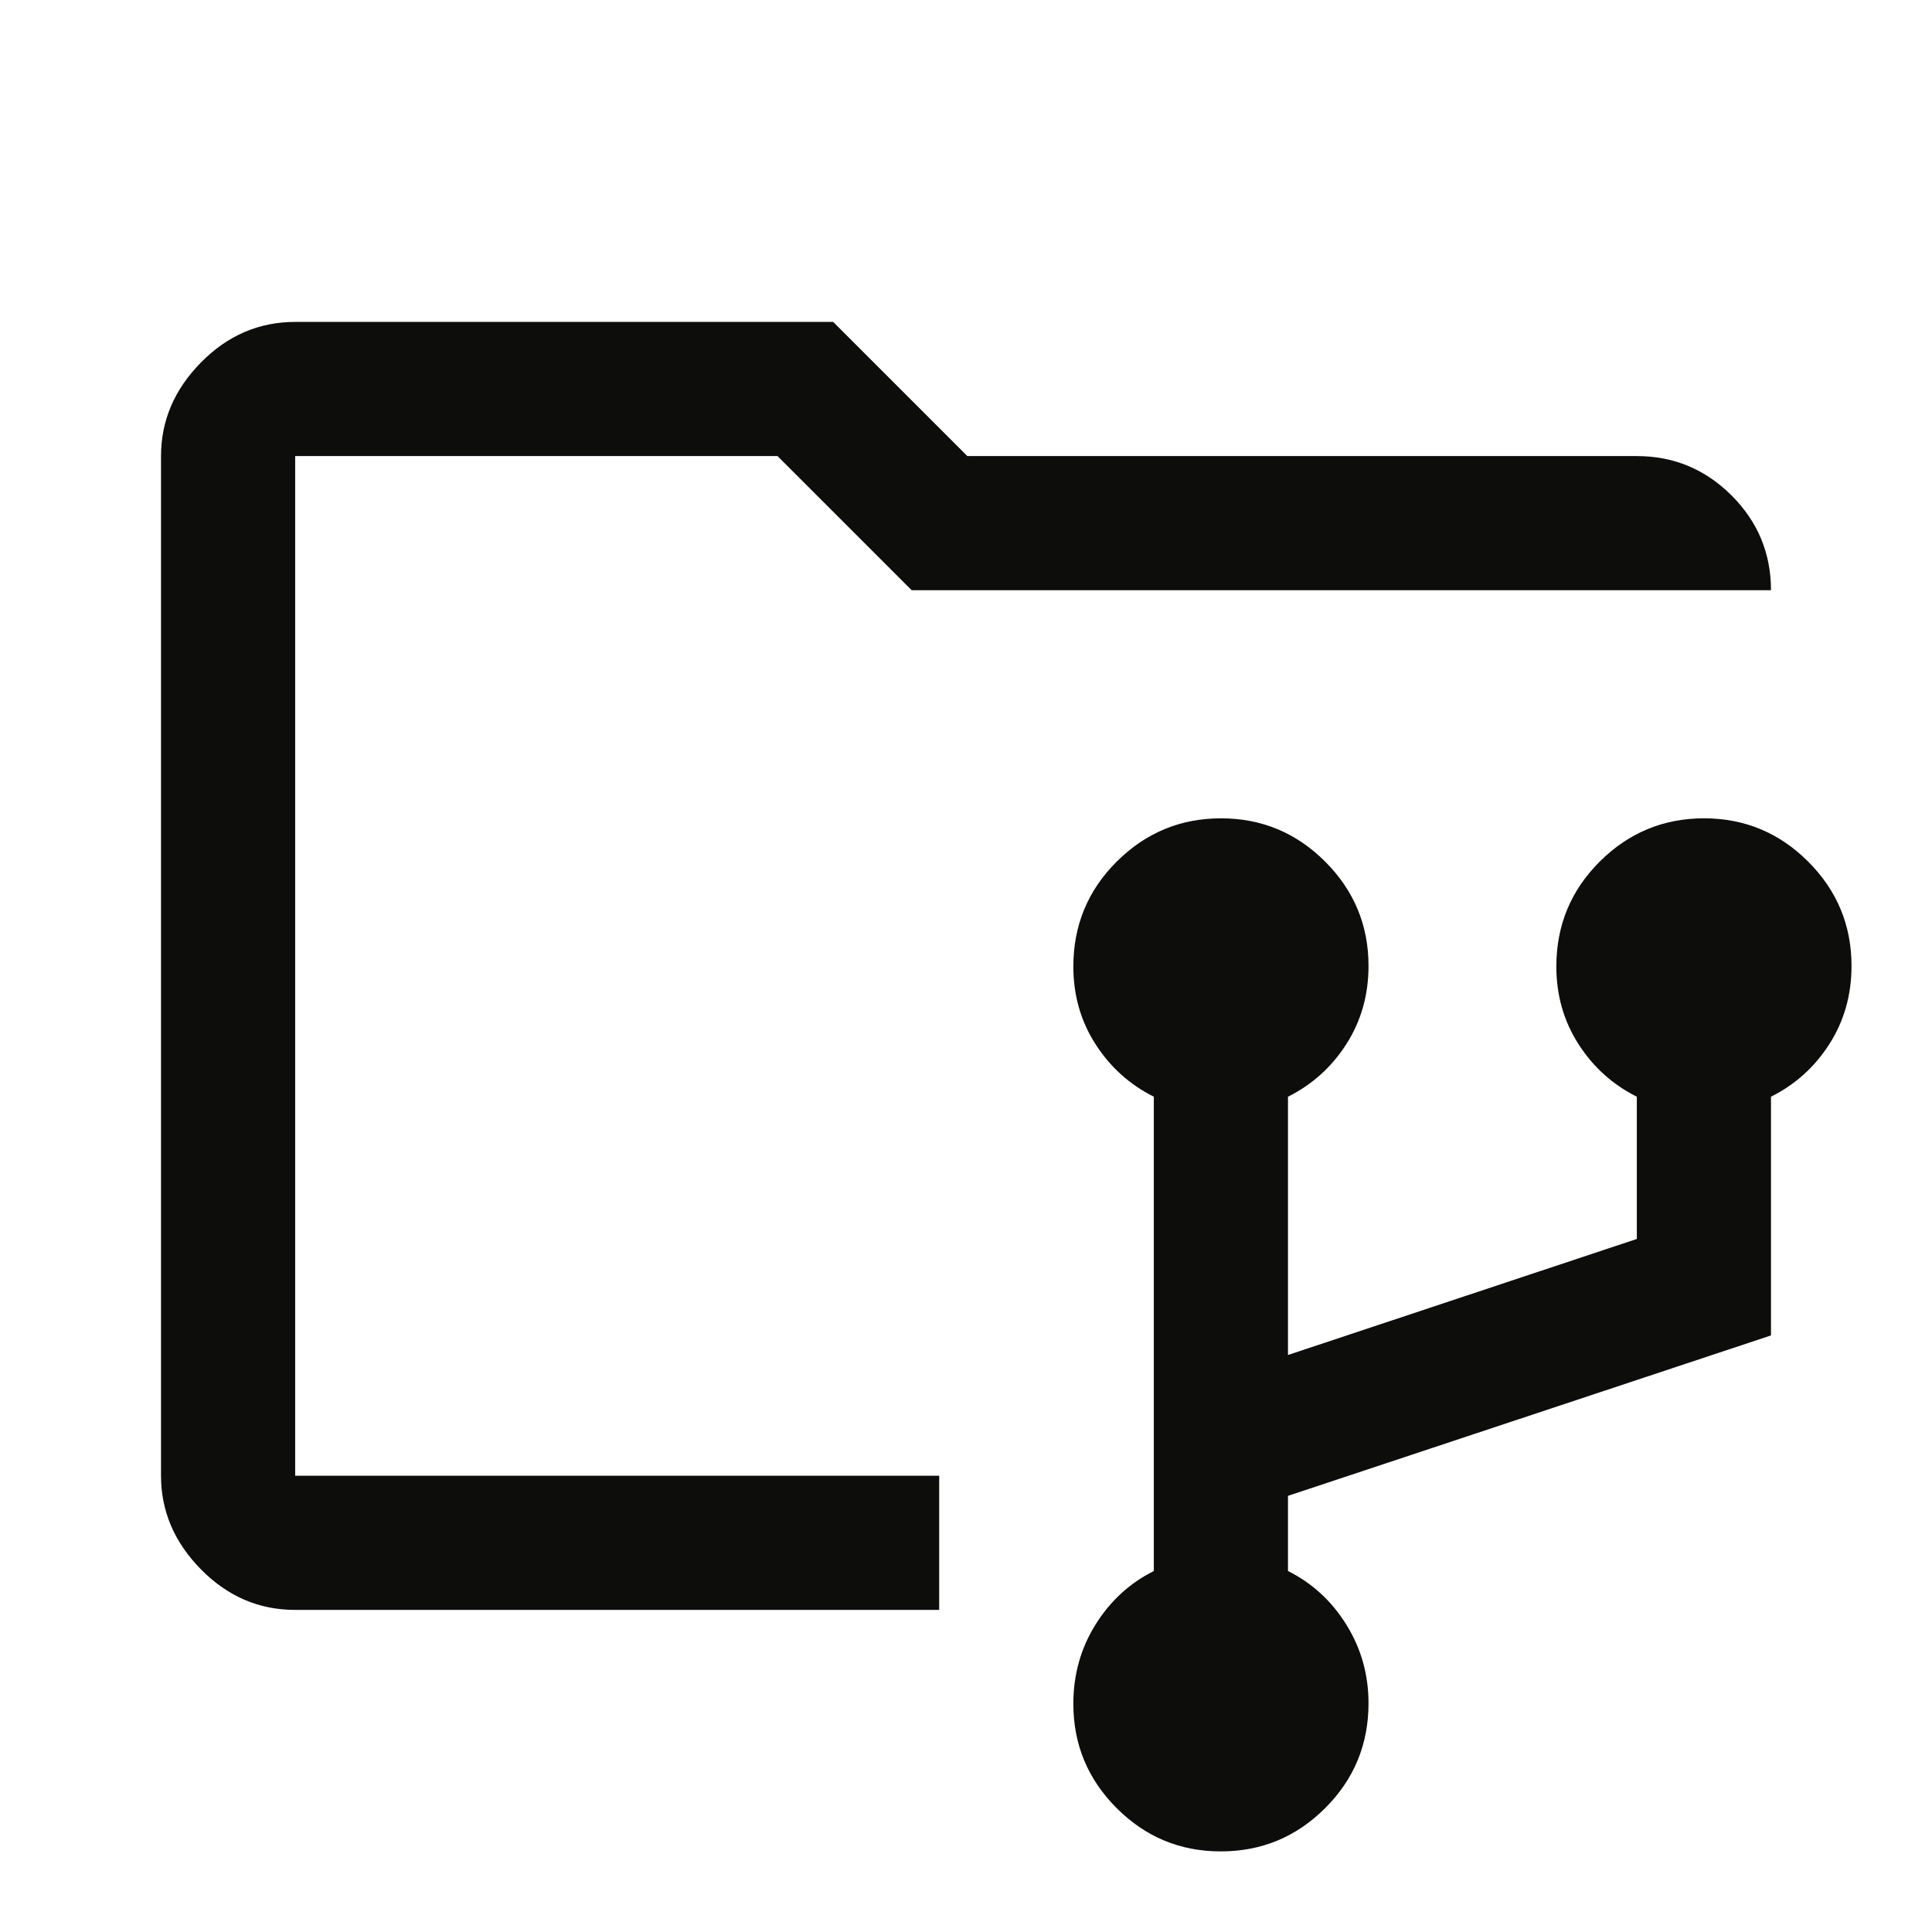 <svg width="32" height="32" viewBox="0 0 32 32" fill="none" xmlns="http://www.w3.org/2000/svg">
<path d="M20.22 30.665C19.547 30.665 18.972 30.426 18.494 29.947C18.017 29.469 17.778 28.893 17.778 28.221C17.778 27.739 17.9 27.302 18.144 26.91C18.389 26.517 18.711 26.221 19.111 26.021V18.165C18.711 17.965 18.389 17.675 18.144 17.293C17.9 16.912 17.778 16.484 17.778 16.009C17.778 15.328 18.017 14.749 18.496 14.271C18.976 13.793 19.552 13.554 20.224 13.554C20.897 13.554 21.472 13.794 21.95 14.272C22.428 14.751 22.667 15.326 22.667 15.999C22.667 16.48 22.544 16.912 22.3 17.293C22.056 17.675 21.733 17.965 21.333 18.165V22.443L27.111 20.521V18.165C26.711 17.965 26.389 17.675 26.144 17.293C25.9 16.912 25.778 16.484 25.778 16.009C25.778 15.328 26.017 14.749 26.496 14.271C26.976 13.793 27.552 13.554 28.224 13.554C28.897 13.554 29.472 13.794 29.95 14.272C30.428 14.751 30.667 15.326 30.667 15.999C30.667 16.48 30.544 16.912 30.3 17.293C30.056 17.675 29.733 17.965 29.333 18.165V22.119L21.333 24.776V26.021C21.733 26.221 22.056 26.517 22.3 26.91C22.544 27.302 22.667 27.736 22.667 28.211C22.667 28.892 22.427 29.471 21.948 29.949C21.469 30.427 20.893 30.665 20.22 30.665ZM4.889 26.665C4.289 26.665 3.769 26.441 3.328 25.993C2.887 25.545 2.667 25.028 2.667 24.443V7.554C2.667 6.969 2.887 6.452 3.328 6.004C3.769 5.556 4.289 5.332 4.889 5.332H13.8L16.022 7.554H27.111C27.722 7.554 28.245 7.772 28.681 8.207C29.116 8.642 29.333 9.165 29.333 9.776H15.1L12.878 7.554H4.889V24.443H15.556V26.665H4.889Z" fill="#0D0D0C"/>
</svg>
